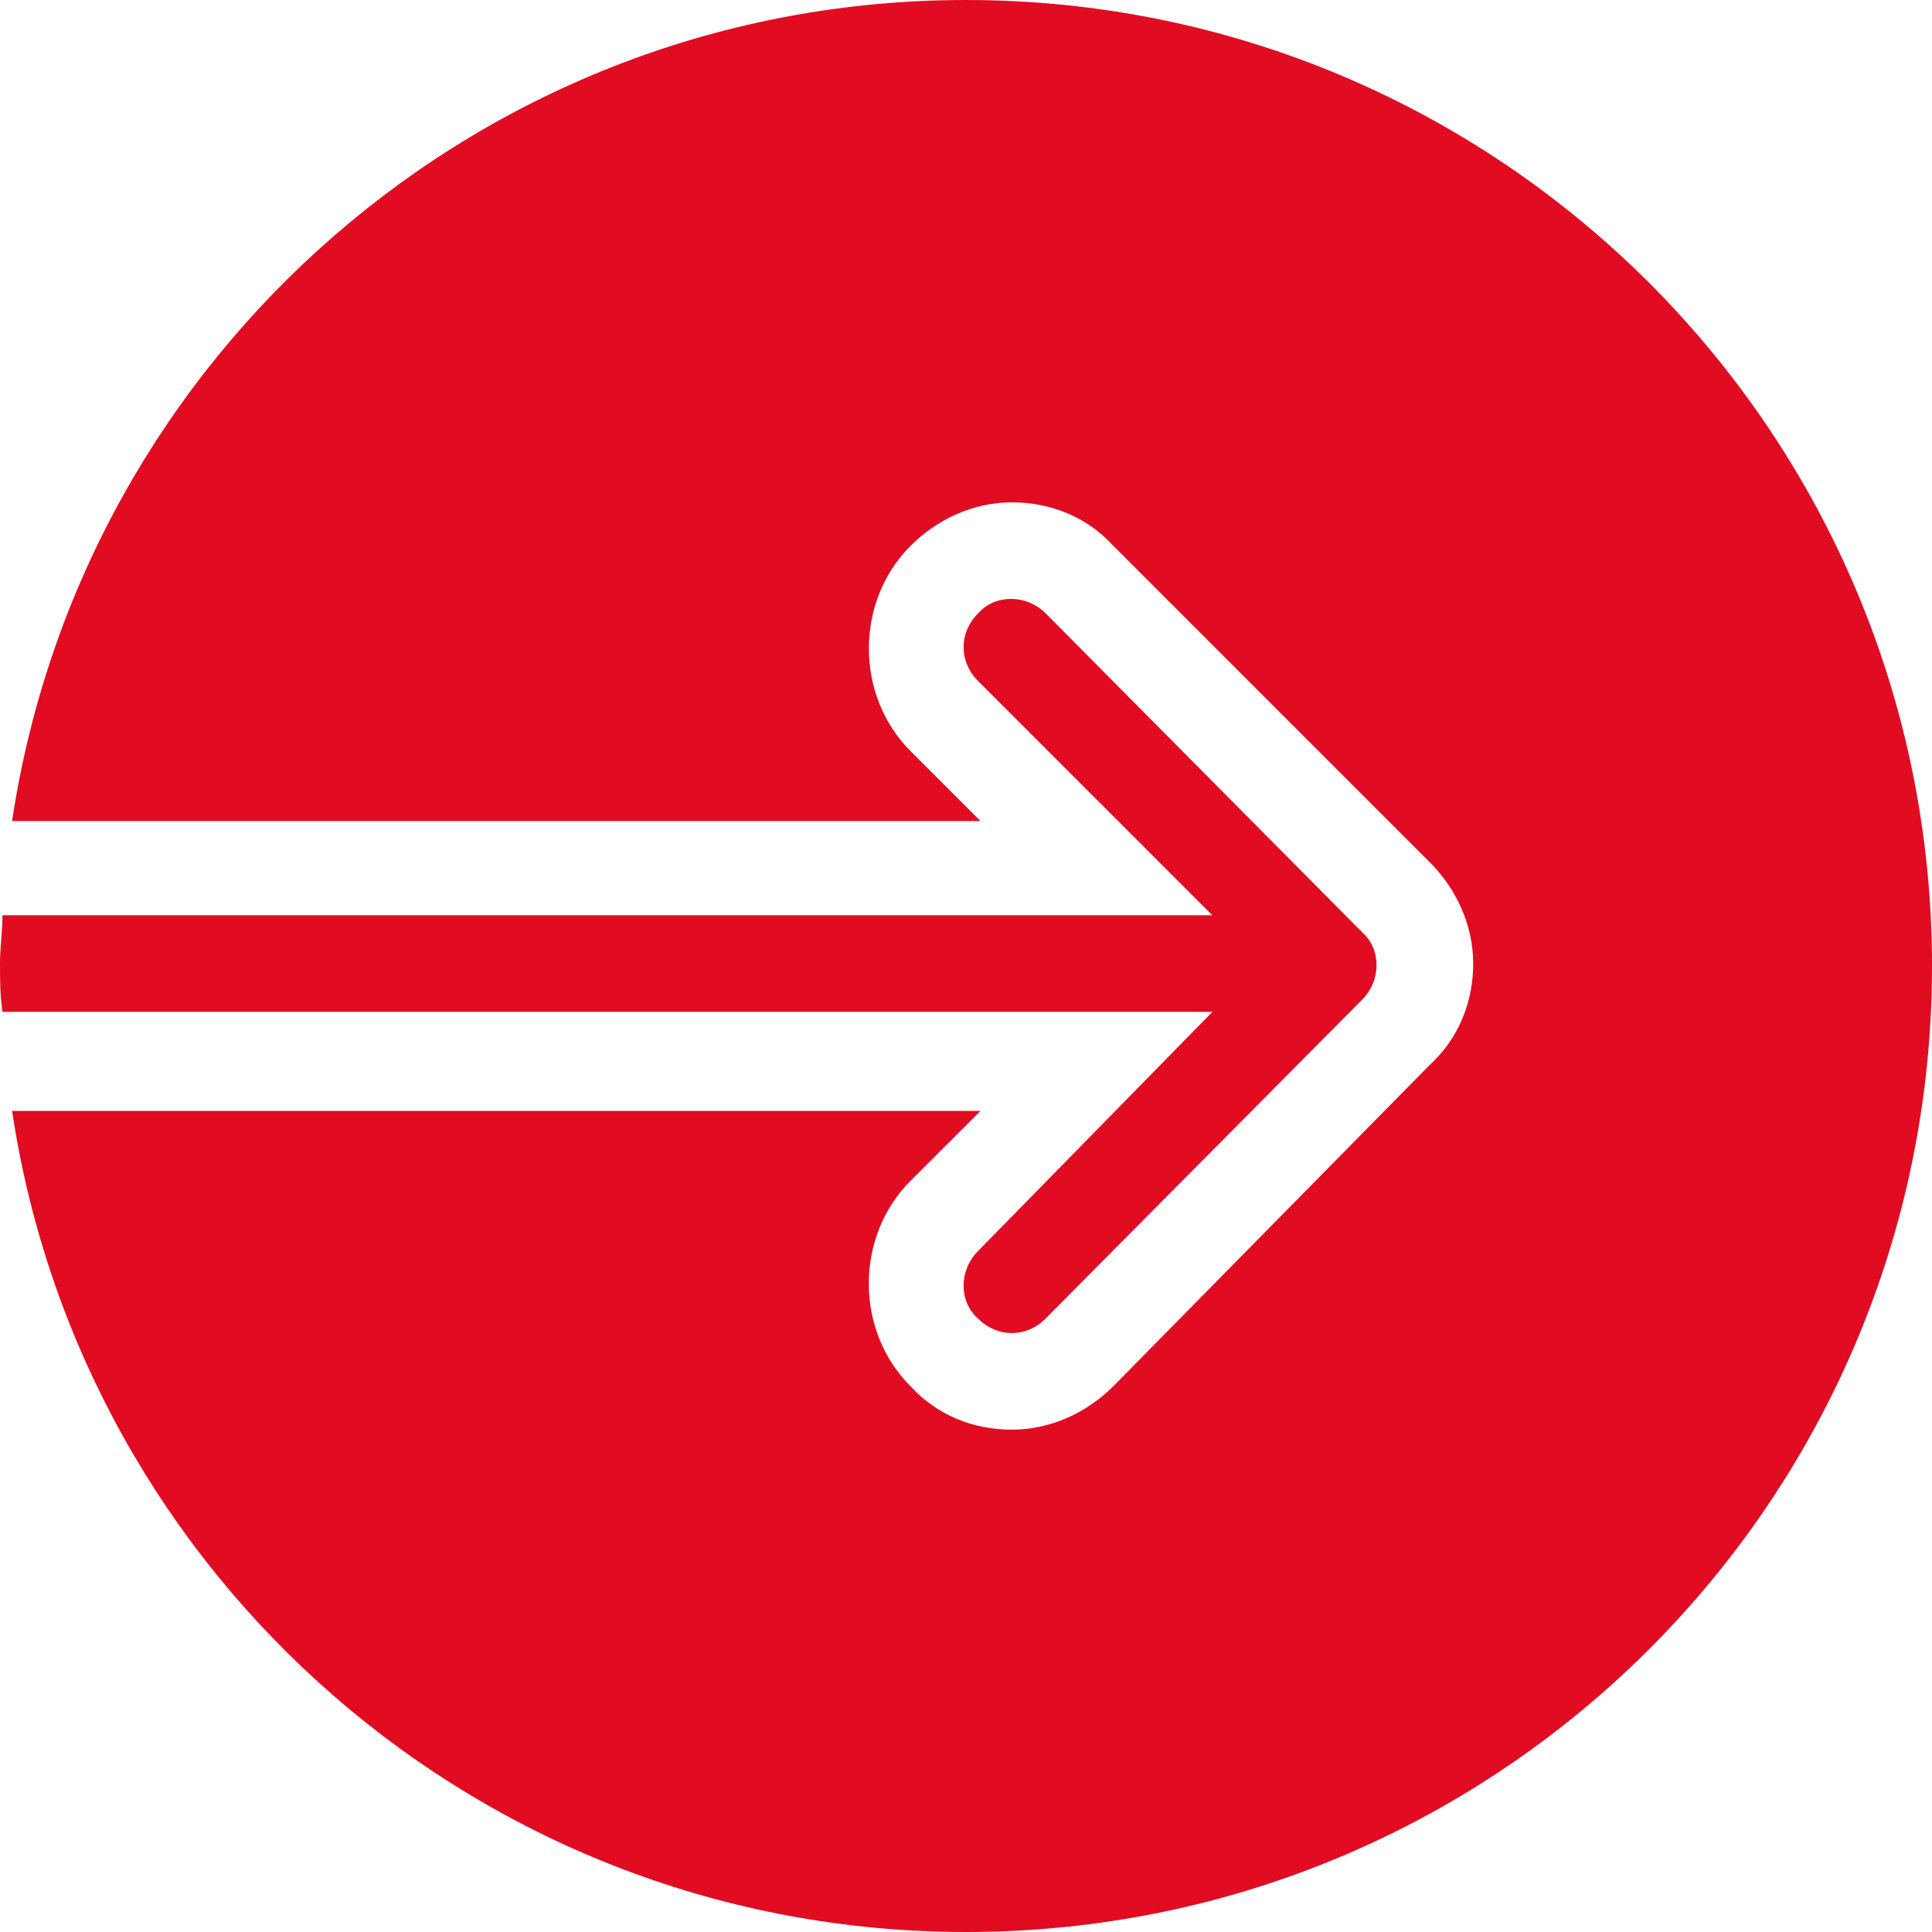 <svg width="650" height="650" viewBox="0 0 650 650" fill="none" xmlns="http://www.w3.org/2000/svg">
<path d="M329.064 420.879C322.557 427.386 322.557 437.955 329.064 443.636C332.301 446.873 336.363 448.492 340.425 448.492C344.488 448.492 348.55 446.873 351.787 443.604L458.241 336.363C464.747 329.857 464.747 319.288 458.241 313.607L351.82 206.366C345.314 199.86 334.744 199.86 329.064 206.366C322.557 212.872 322.557 222.616 329.064 229.122L407.869 307.927H0.825C0.825 313.609 0 318.496 0 324.177C0 329.858 -2.90571e-06 334.746 0.825 340.427H407.902L329.064 420.879ZM325.001 0C162.502 0 27.611 119.428 4.065 276.248H329.892L306.343 252.698C287.649 234.004 287.649 202.33 306.343 183.636C315.293 174.686 327.481 169.005 340.461 169.005C353.474 169.005 365.662 173.893 374.58 183.636L481.033 290.089C489.951 299.008 495.632 311.195 495.632 324.176C495.632 337.189 490.745 349.376 481.001 358.294L374.58 466.364C365.63 475.314 353.442 480.995 340.43 480.995C327.417 480.995 315.23 476.107 306.312 466.364C287.618 447.67 287.618 415.996 306.312 397.302L329.893 373.752H4.066C27.616 530.572 162.503 650 325.002 650C504.58 650 650 504.58 650 325.003C650 145.426 504.579 0 325.001 0Z" fill="#E10C22"/>
</svg>
